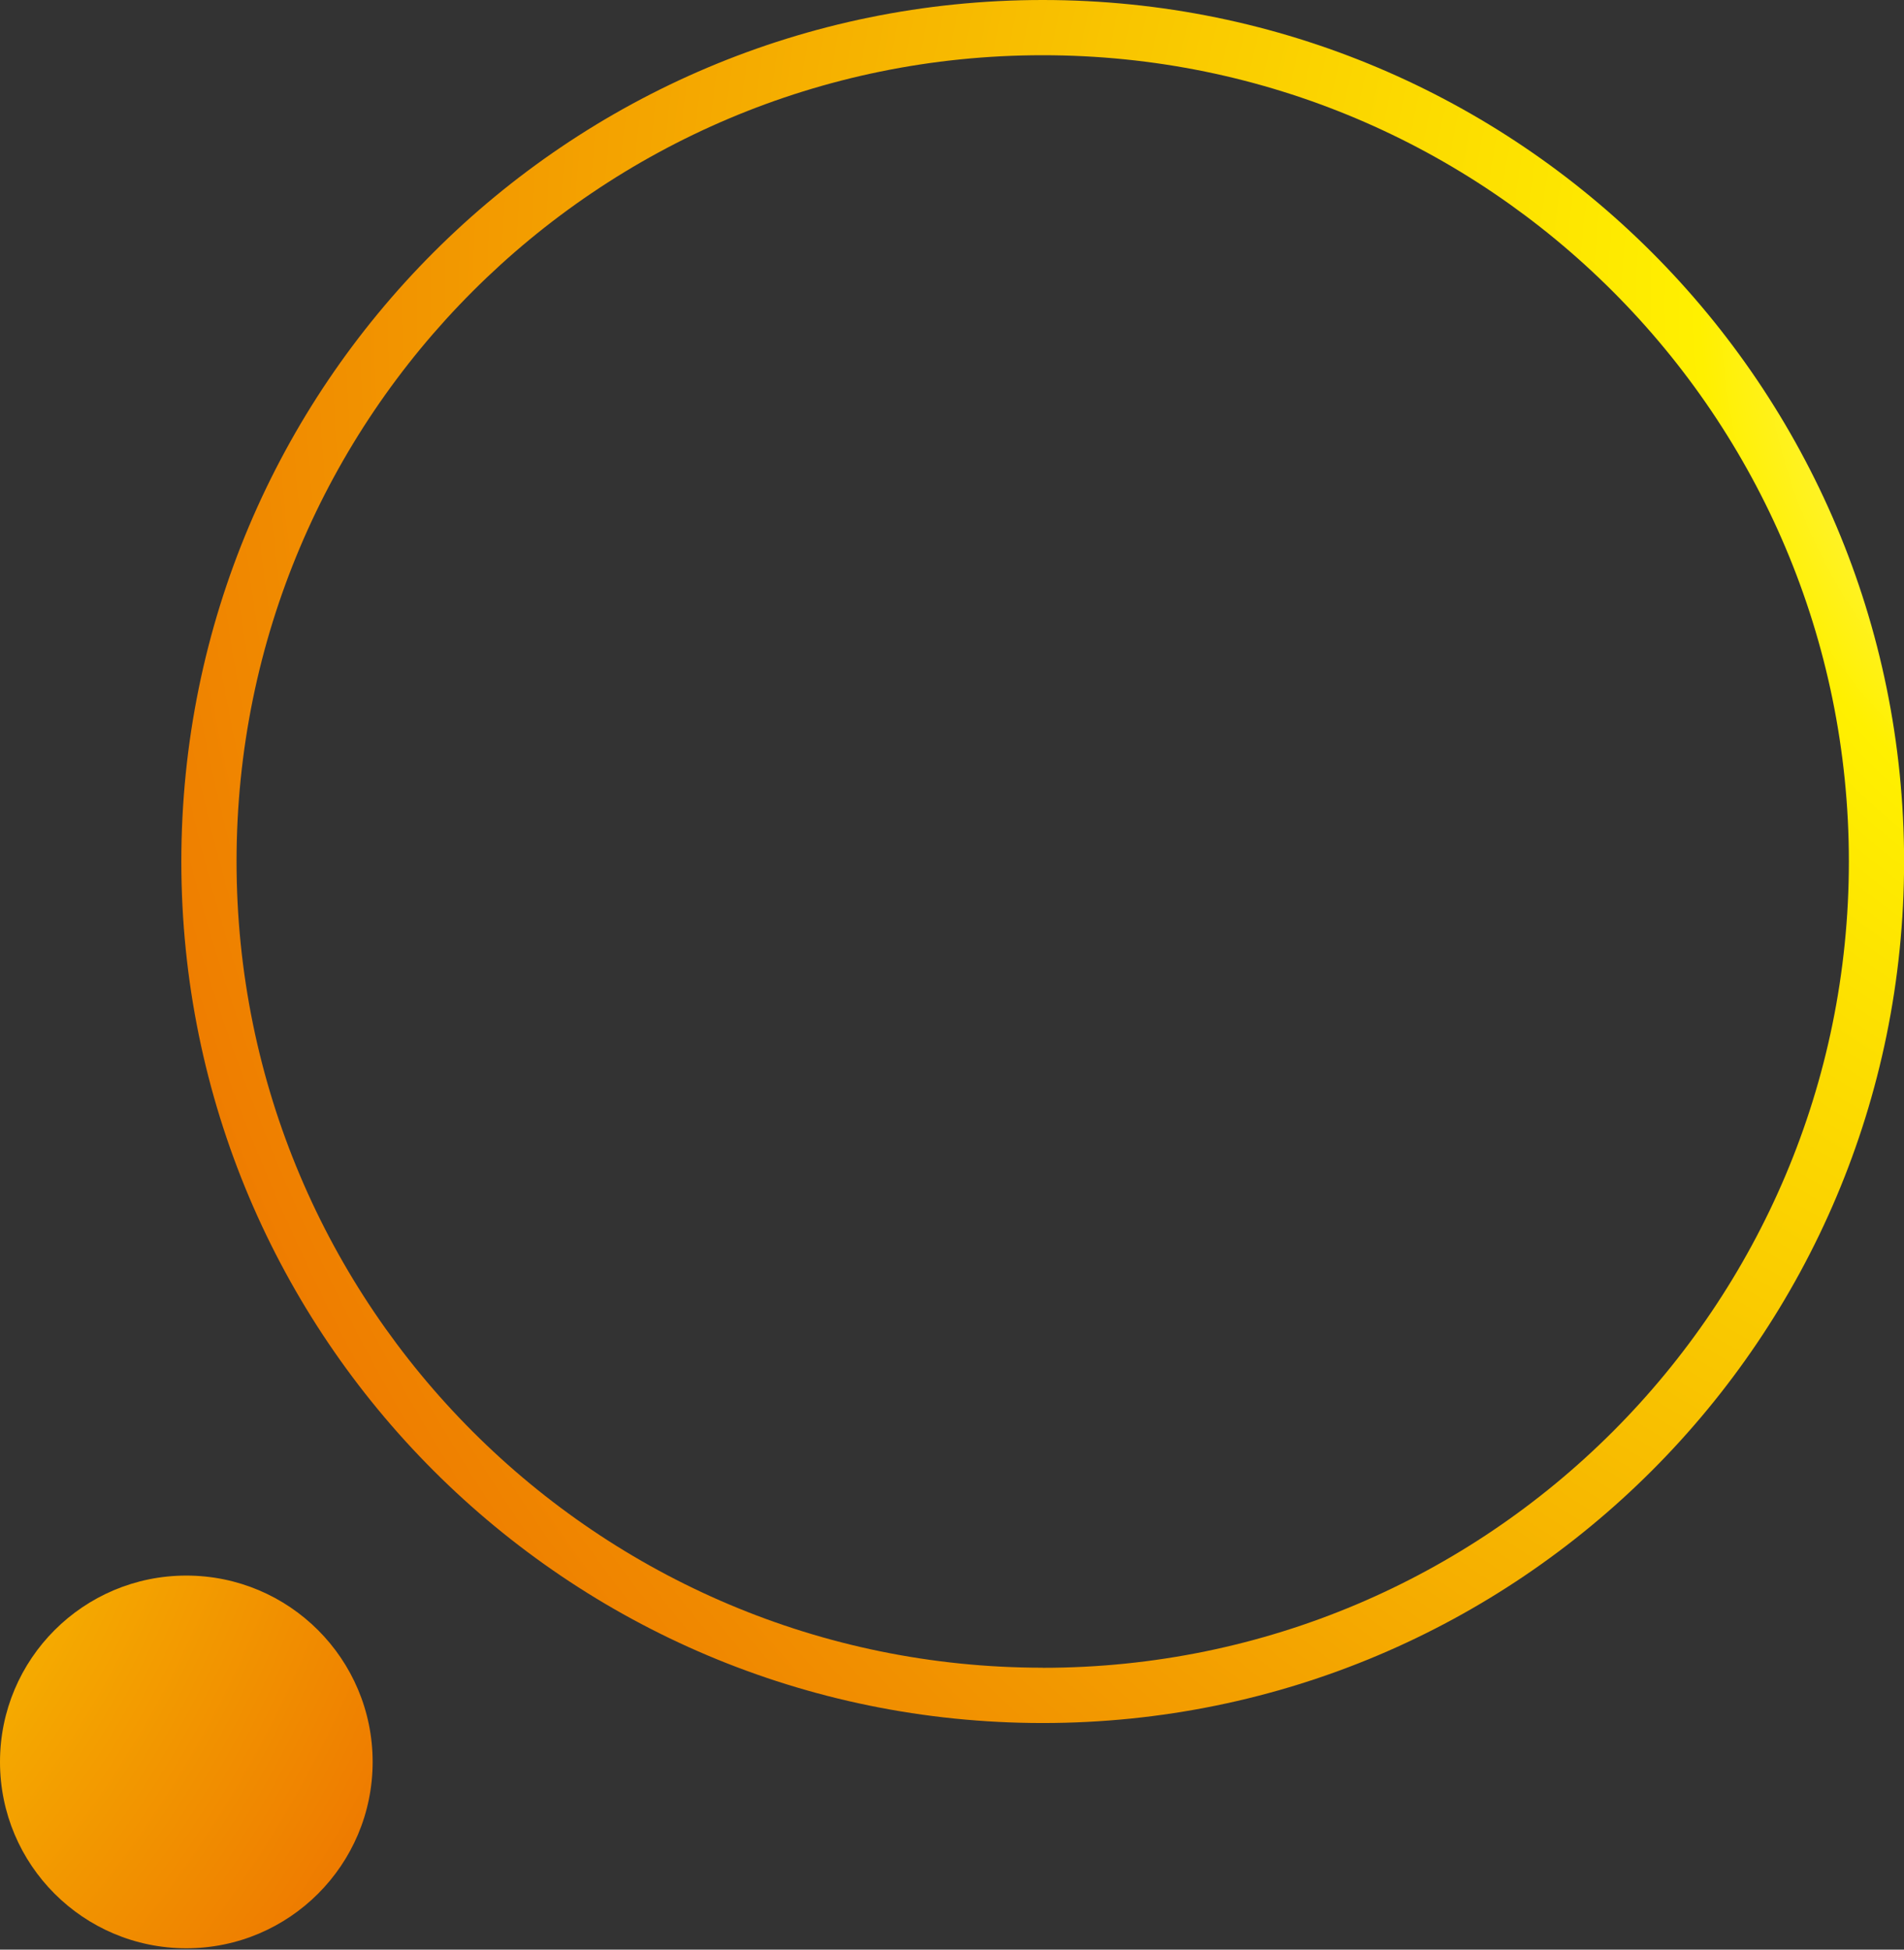 <svg width="168" height="172" viewBox="0 0 168 172" fill="none" xmlns="http://www.w3.org/2000/svg">
<rect x="0" y="0" width="168" height="172" fill="#333333" stroke="none"/>
<path d="M92.004 0C50.023 0 16 34.023 16 76.004C16 117.986 50.023 152.008 92.004 152.008C133.986 152.008 168.008 117.986 168.008 76.004C168.008 34.023 133.978 0 92.004 0ZM92.004 147.128C52.718 147.128 20.872 115.282 20.872 75.996C20.872 36.71 52.718 4.872 92.004 4.872C131.29 4.872 163.136 36.718 163.136 76.004C163.136 115.29 131.29 147.136 92.004 147.136V147.128Z" fill="url(#paint0_radial_81_213)"/>
<path d="M16.44 171.88C25.52 171.88 32.88 164.52 32.88 155.44C32.88 146.36 25.52 139 16.44 139C7.36 139 0 146.36 0 155.44C0 164.52 7.36 171.88 16.44 171.88Z" fill="url(#paint1_radial_81_213)"/>
<defs>
<radialGradient id="paint0_radial_81_213" cx="0" cy="0" r="1" gradientUnits="userSpaceOnUse" gradientTransform="translate(204.871 26.939) scale(219.875)">
<stop stop-color="white"/>
<stop offset="0.25" stop-color="#FFF000"/>
<stop offset="1" stop-color="#EC6C00"/>
</radialGradient>
<radialGradient id="paint1_radial_81_213" cx="0" cy="0" r="1" gradientUnits="userSpaceOnUse" gradientTransform="translate(-65.04 106.84) scale(121.5)">
<stop stop-color="white"/>
<stop offset="0.25" stop-color="#FFF000"/>
<stop offset="1" stop-color="#EC6C00"/>
</radialGradient>
</defs>
</svg>

